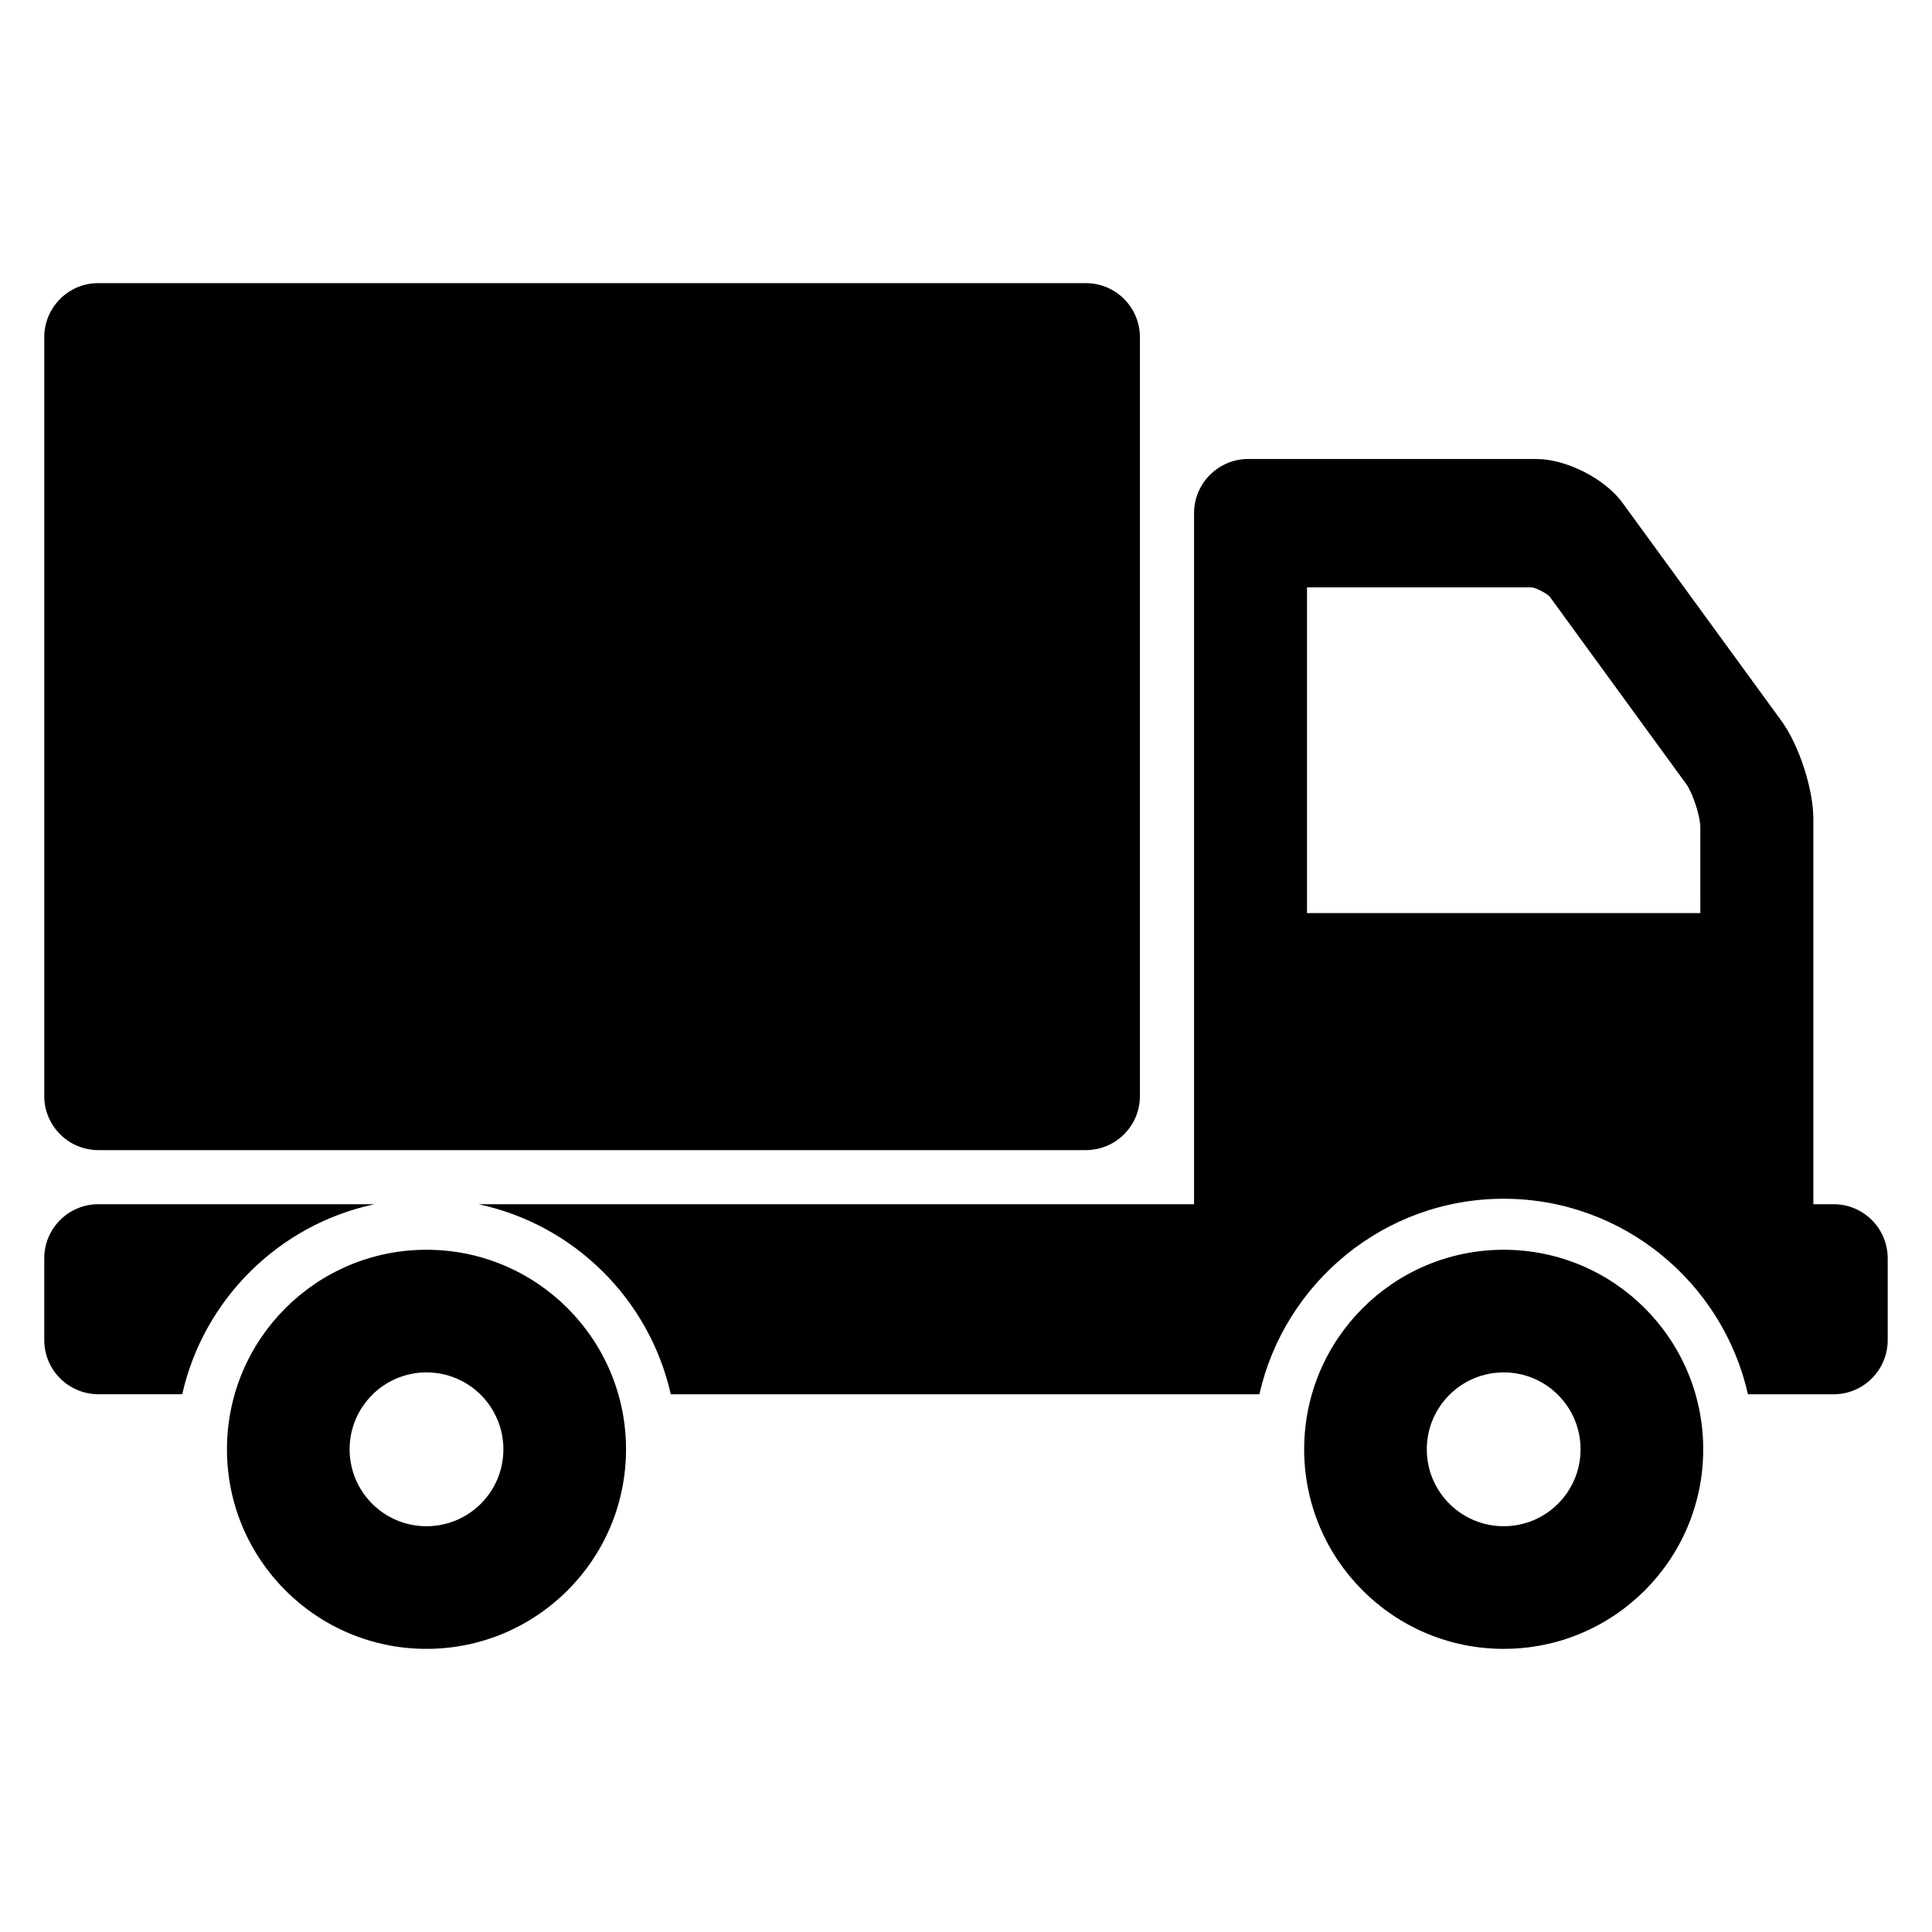 <?xml version="1.0" encoding="UTF-8"?>
<!-- The Best Svg Icon site in the world: iconSvg.co, Visit us! https://iconsvg.co -->
<svg fill="#000000" width="800px" height="800px" version="1.1" viewBox="144 144 512 512" xmlns="http://www.w3.org/2000/svg">
 <g>
  <path d="m170.05 448.79h261.72c7.91 0 14.32-6.426 14.32-14.32v-201.1c0-7.922-6.414-14.336-14.32-14.336h-261.72c-7.906-0.016-14.32 6.414-14.32 14.336v201.1c0 7.891 6.414 14.32 14.32 14.32z"/>
  <path d="m257.02 475.2c-29.207 0-52.871 23.68-52.871 52.883 0 29.207 23.68 52.883 52.871 52.883 29.191 0 52.883-23.68 52.883-52.883 0.004-29.203-23.676-52.883-52.883-52.883zm0 73.266c-11.25 0-20.367-9.129-20.367-20.383 0-11.25 9.113-20.383 20.367-20.383 11.25 0.004 20.383 9.117 20.383 20.387 0 11.266-9.117 20.379-20.383 20.379z"/>
  <path d="m243.27 463.13h-73.207c-7.91 0-14.336 6.414-14.336 14.336v21.68c0 7.91 6.426 14.336 14.336 14.336h22.23c5.68-25.191 25.676-44.996 50.977-50.352z"/>
  <path d="m629.93 463.13h-5.375v-102.15c0-7.91-3.816-19.559-8.441-25.922l-42.152-57.832c-4.656-6.383-14.902-11.586-22.777-11.586h-76.426c-7.879 0-14.32 6.457-14.32 14.32v183.17h-189.65c25.312 5.375 45.297 25.16 50.977 50.367h155.98c6.688-29.602 33.145-51.816 64.746-51.816 31.586 0 58.059 22.199 64.73 51.816h22.703c7.91 0 14.336-6.441 14.336-14.336v-21.68c0-7.941-6.426-14.352-14.336-14.352zm-35.328-77.145h-104.23v-86.32h59.586c1.129 0.121 3.879 1.527 4.746 2.473l36.168 49.648c1.711 2.336 3.727 8.535 3.727 11.418z"/>
  <path d="m542.5 475.2c-29.207 0-52.883 23.68-52.883 52.883 0 29.207 23.68 52.883 52.883 52.883 29.207 0 52.871-23.68 52.871-52.883 0-29.203-23.664-52.883-52.871-52.883zm0 73.266c-11.25 0-20.383-9.129-20.383-20.383 0-11.25 9.129-20.383 20.383-20.383 11.25 0 20.367 9.129 20.367 20.383 0 11.254-9.113 20.383-20.367 20.383z"/>
 </g>
</svg>